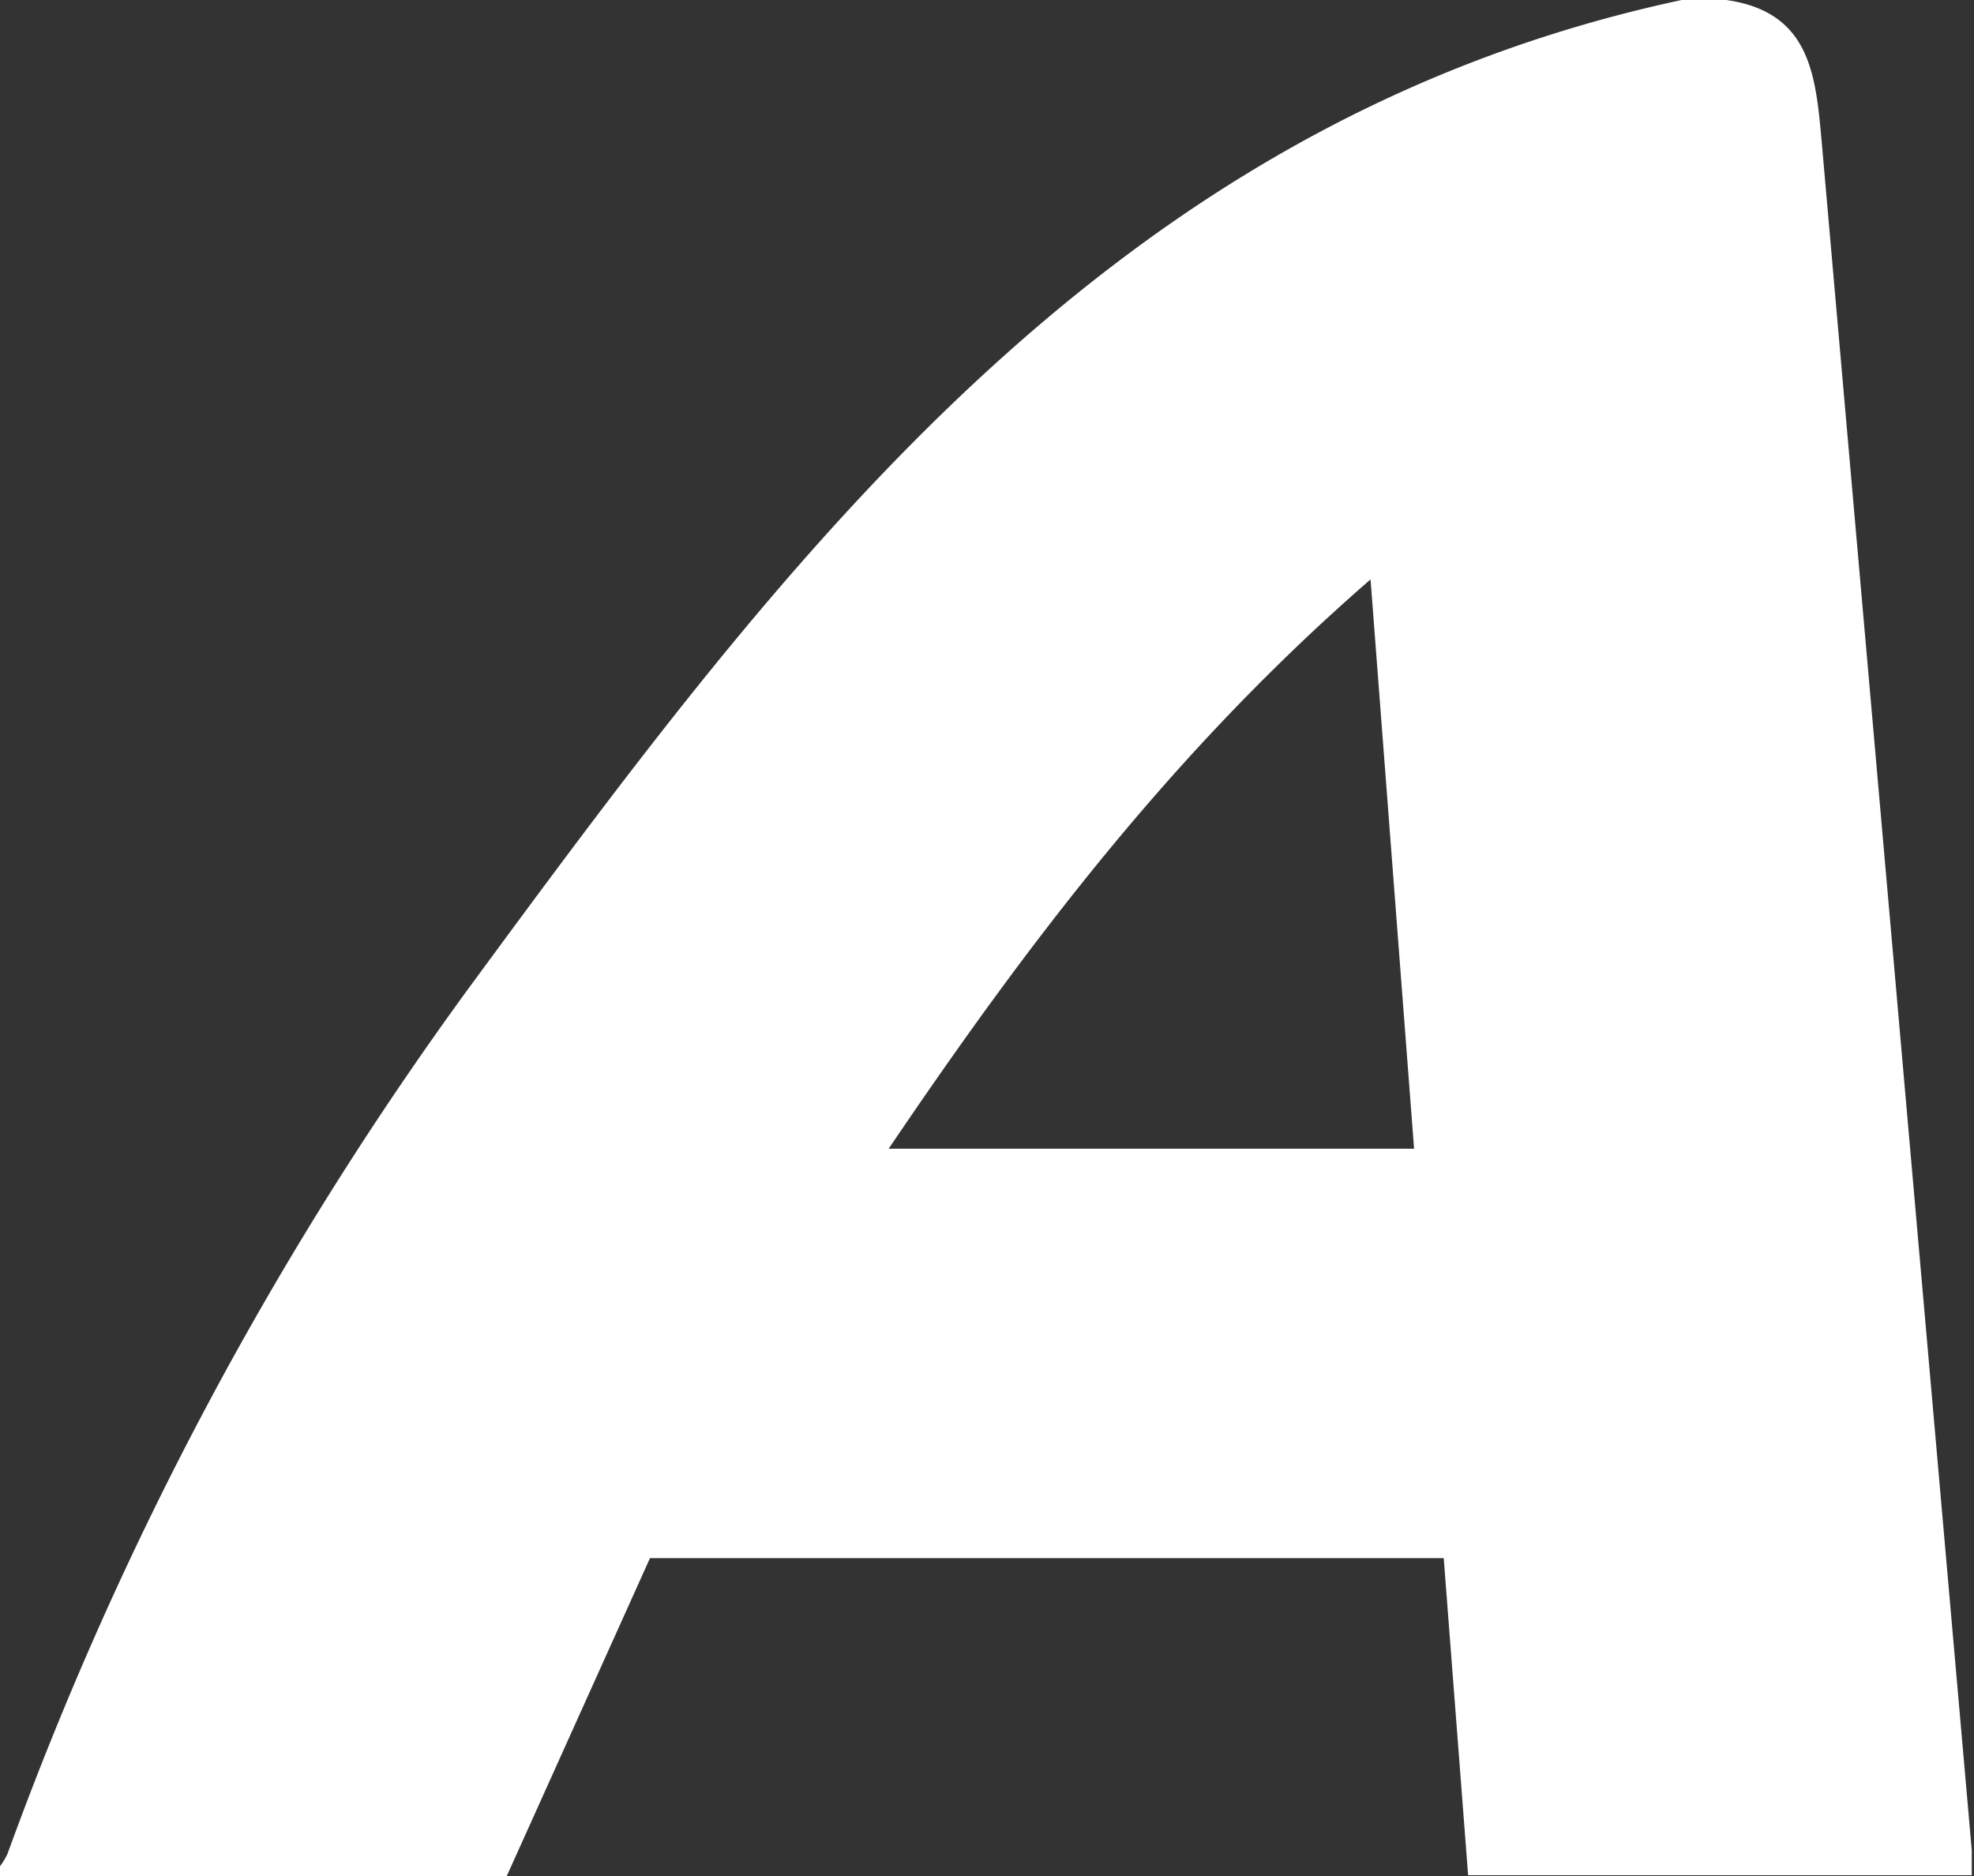 <svg xmlns="http://www.w3.org/2000/svg" viewBox="0 0 52.6 50"><rect x="0" y="0" width="52.6" height="50" fill="#333333" stroke="none"/><defs><style>.cls-1{fill:#fff;}</style></defs><title>iconAsset 2</title><g id="Layer_2" data-name="Layer 2"><g id="Layer_1-2" data-name="Layer 1"><path class="cls-1" d="M46,0c2.24.32,2.38,2,2.54,3.76q2,22.77,4,45.54c0,.2,0,.41,0,.67H39.12l-.65-8.45H17.32L13.5,50H0v-.27a1.86,1.86,0,0,0,.2-.33A92.77,92.77,0,0,1,12.55,26.25C21,14.76,29.59,3.26,44.81,0ZM36.52,15.44C31.27,20,27.38,25.14,23.68,30.61h14Z"/></g></g></svg>